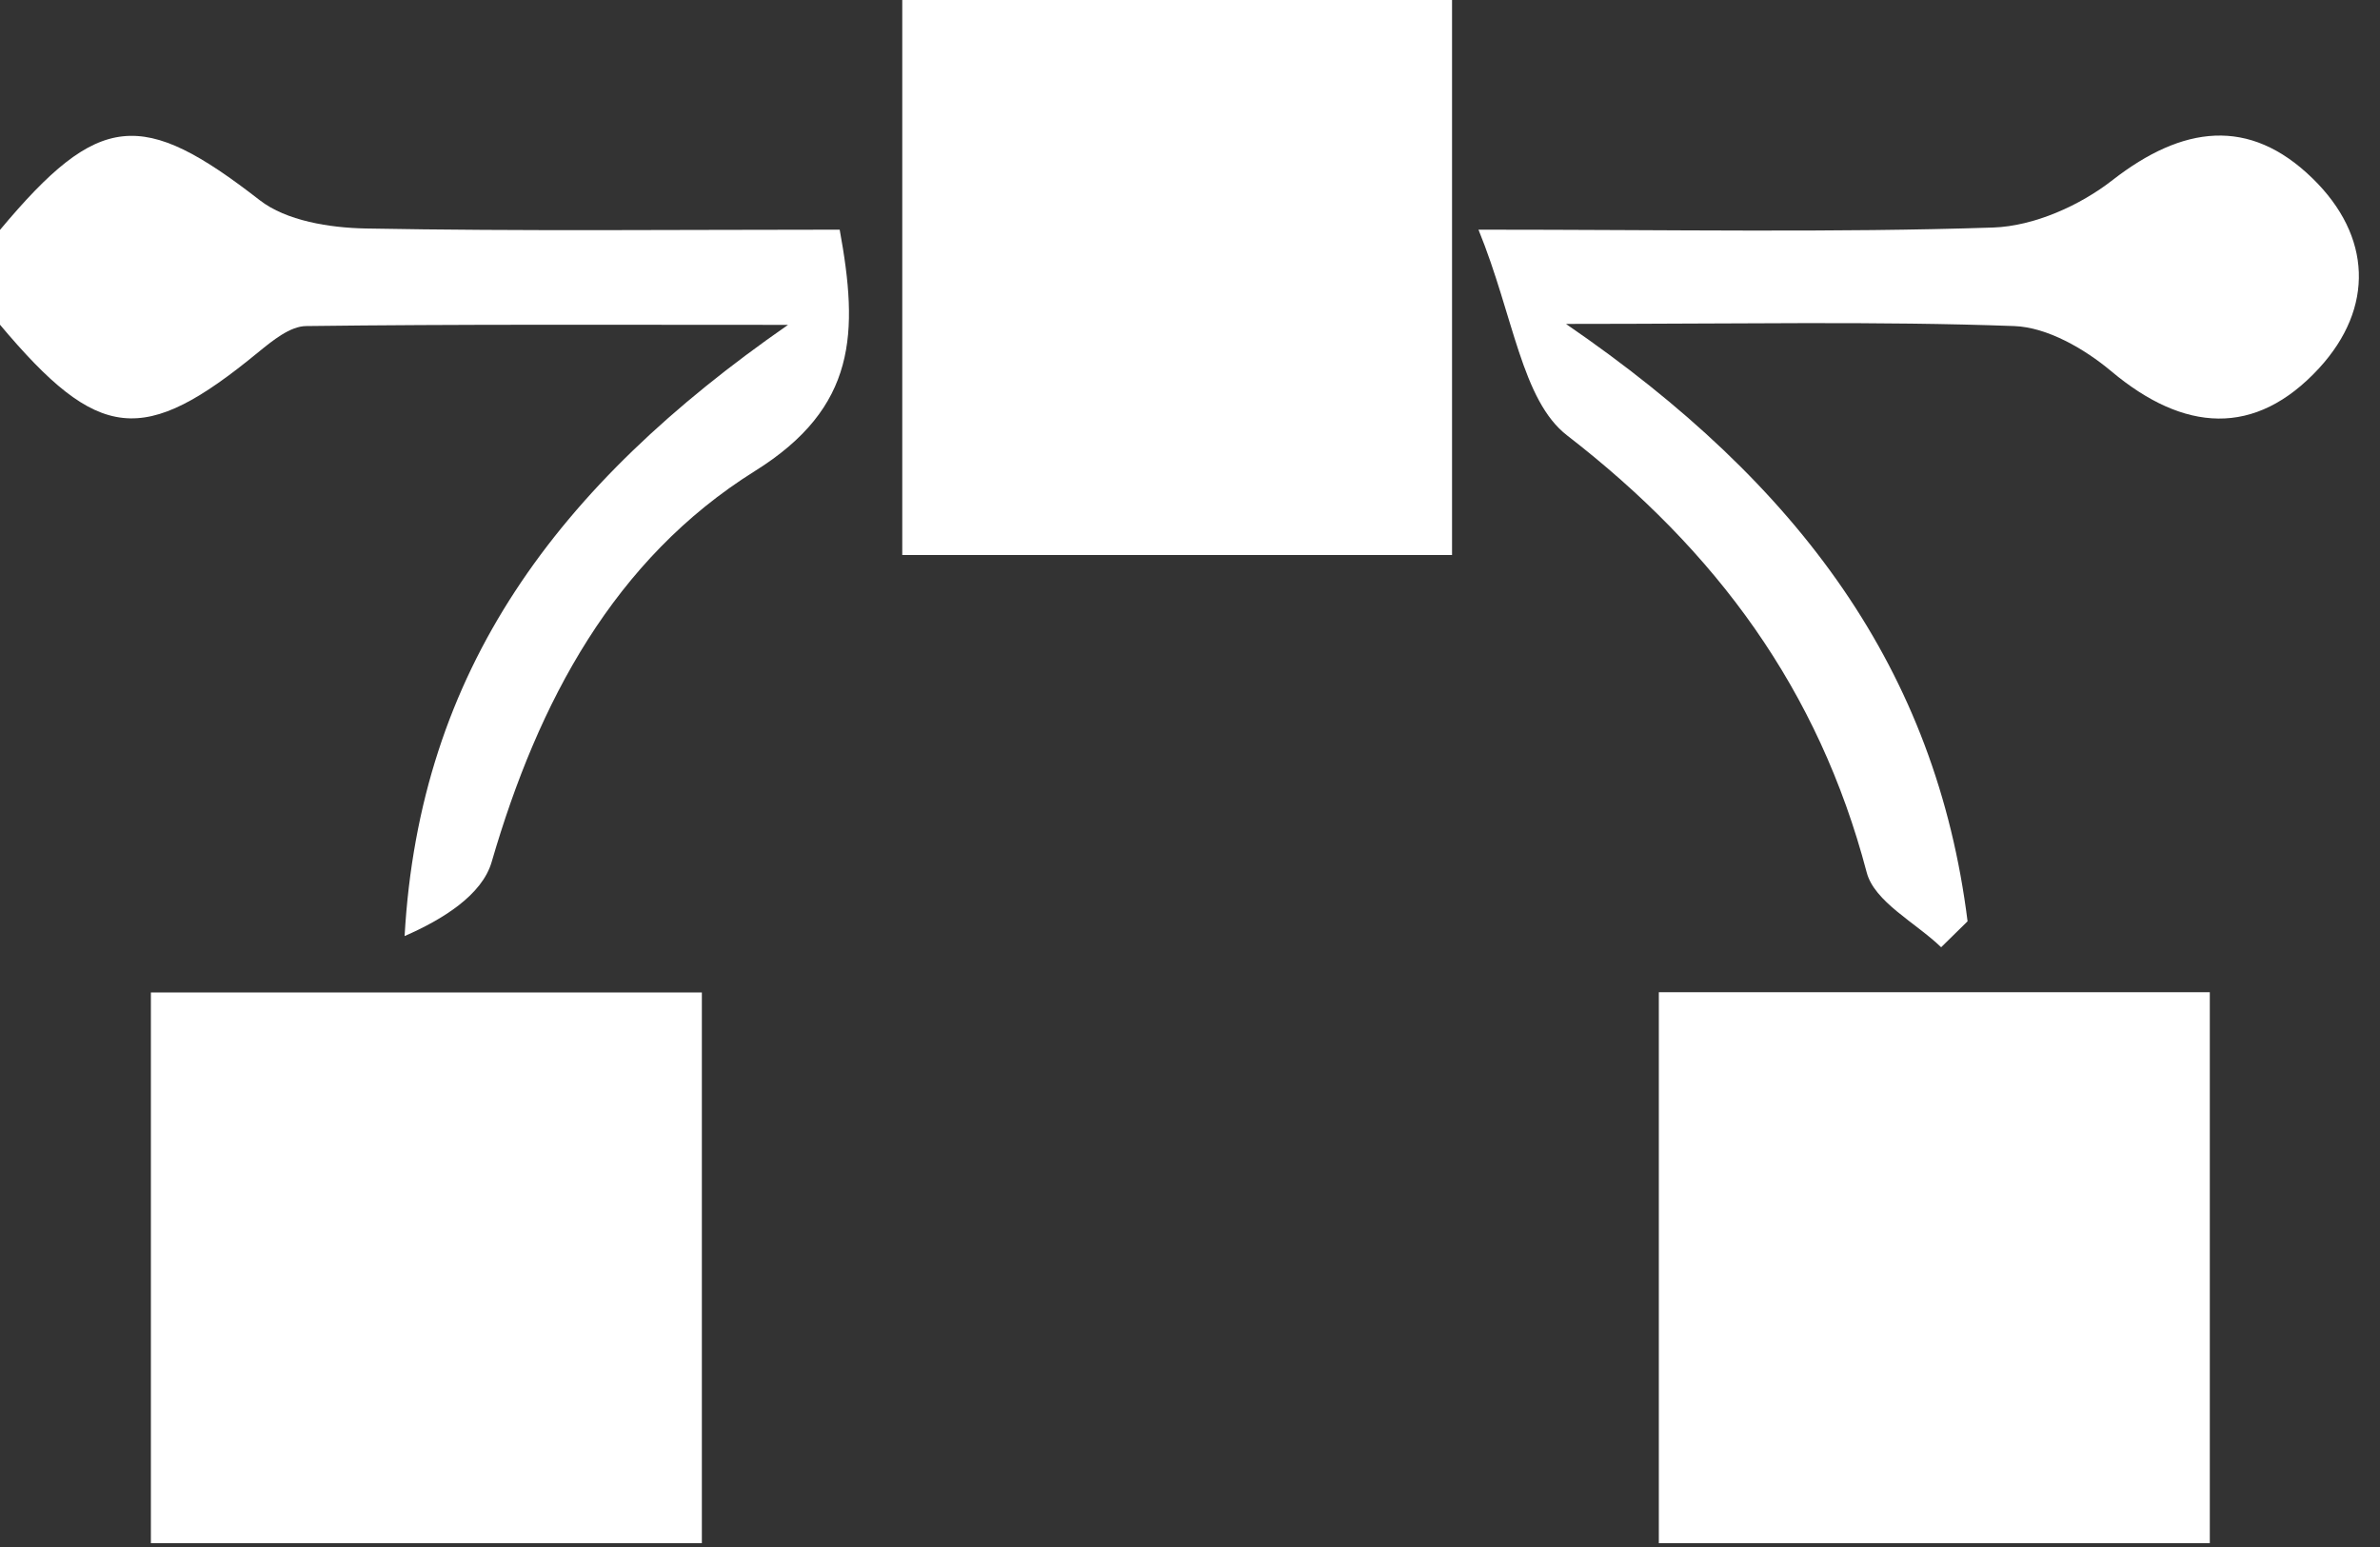 <?xml version="1.0" encoding="UTF-8"?> <svg xmlns="http://www.w3.org/2000/svg" width="100" height="65" viewBox="0 0 100 65" fill="none"><rect x="0" y="0" width="100" height="65" fill="#333333" stroke="none"/> <g clip-path="url(#clip0_2416_2435)"> <path d="M0 9.66C4.16 4.68 5.97 4.57 10.911 8.41C12.03 9.28 13.851 9.57 15.351 9.6C21.91 9.72 28.471 9.65 35.281 9.65C36.071 13.97 36.011 17.11 31.721 19.79C25.8 23.49 22.61 29.5 20.66 36.21C20.261 37.6 18.61 38.63 17 39.33C17.631 28.17 23.39 20.4 33.111 13.65C25.5 13.65 19.191 13.62 12.87 13.7C12.191 13.7 11.441 14.32 10.851 14.8C6.02 18.77 4.14 18.58 -0.02 13.62V9.66H0Z" fill="white"></path> <path d="M61.01 23.32H37.91V0H61.01V23.32Z" fill="white"></path> <path d="M29.49 41.7V64.84H6.34V41.7H29.49Z" fill="white"></path> <path d="M92.849 41.69V64.84H69.699V41.69H92.849V41.69Z" fill="white"></path> <path d="M65.811 13.62C75.671 20.38 81.351 28.19 82.671 38.71L81.561 39.8C80.481 38.76 78.751 37.89 78.431 36.65C76.411 28.98 72.121 23.15 65.851 18.3C63.931 16.82 63.601 13.28 62.121 9.65C70.341 9.65 77.051 9.78 83.751 9.56C85.461 9.5 87.391 8.64 88.771 7.56C91.691 5.29 94.501 4.89 97.171 7.5C99.651 9.92 99.771 12.93 97.441 15.47C94.751 18.39 91.751 18.15 88.711 15.6C87.591 14.66 86.021 13.75 84.631 13.7C78.891 13.49 73.131 13.61 65.811 13.61V13.62Z" fill="white"></path> </g> <defs> <clipPath id="clip0_2416_2435"> <rect width="99.11" height="64.84" fill="white"></rect> </clipPath> </defs> </svg> 